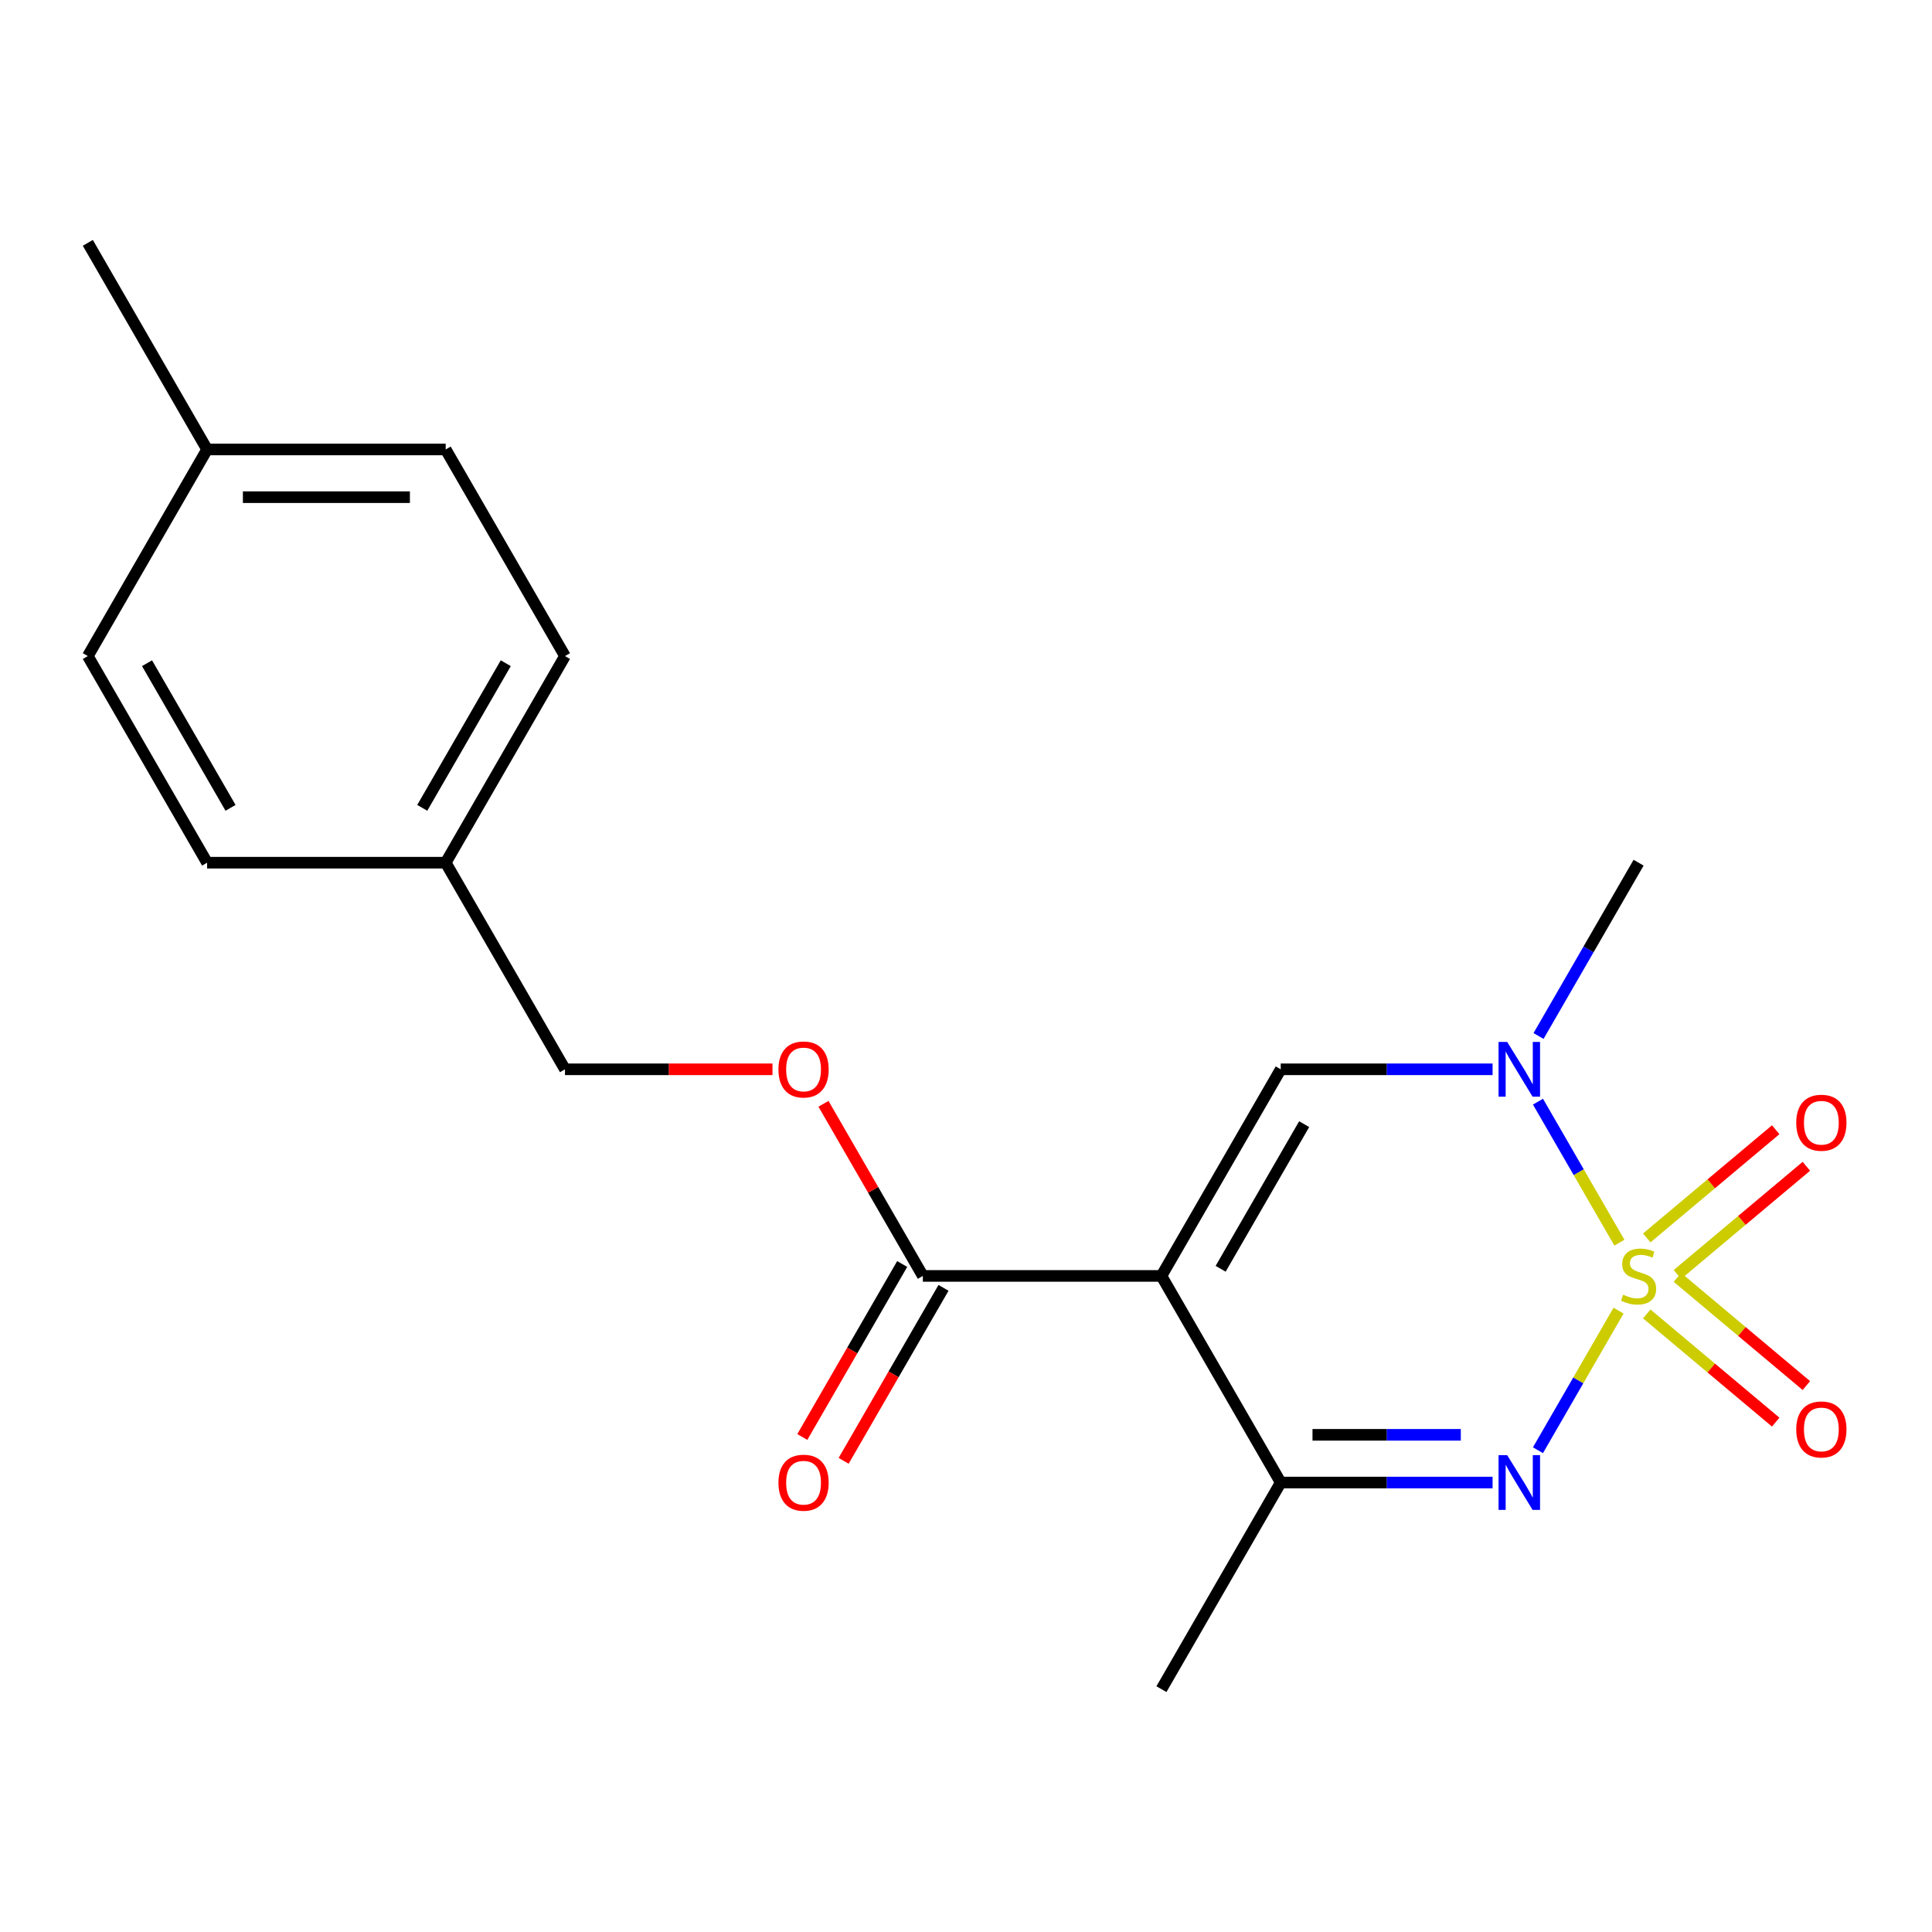 <?xml version='1.0' encoding='iso-8859-1'?>
<svg version='1.1' baseProfile='full'
              xmlns='http://www.w3.org/2000/svg'
                      xmlns:rdkit='http://www.rdkit.org/xml'
                      xmlns:xlink='http://www.w3.org/1999/xlink'
                  xml:space='preserve'
width='1000px' height='1000px' viewBox='0 0 1000 1000'>
<!-- END OF HEADER -->
<rect style='opacity:1.0;fill:#FFFFFF;stroke:none' width='1000' height='1000' x='0' y='0'> </rect>
<path class='bond-1' d='M 837.758,678.384 L 816.902,714.508' style='fill:none;fill-rule:evenodd;stroke:#CCCC00;stroke-width:6px;stroke-linecap:butt;stroke-linejoin:miter;stroke-opacity:1' />
<path class='bond-1' d='M 816.902,714.508 L 796.045,750.632' style='fill:none;fill-rule:evenodd;stroke:#0000FF;stroke-width:6px;stroke-linecap:butt;stroke-linejoin:miter;stroke-opacity:1' />
<path class='bond-2' d='M 838.197,643.209 L 817.127,606.716' style='fill:none;fill-rule:evenodd;stroke:#CCCC00;stroke-width:6px;stroke-linecap:butt;stroke-linejoin:miter;stroke-opacity:1' />
<path class='bond-2' d='M 817.127,606.716 L 796.058,570.223' style='fill:none;fill-rule:evenodd;stroke:#0000FF;stroke-width:6px;stroke-linecap:butt;stroke-linejoin:miter;stroke-opacity:1' />
<path class='bond-6' d='M 868.236,659.667 L 901.607,631.666' style='fill:none;fill-rule:evenodd;stroke:#CCCC00;stroke-width:6px;stroke-linecap:butt;stroke-linejoin:miter;stroke-opacity:1' />
<path class='bond-6' d='M 901.607,631.666 L 934.977,603.665' style='fill:none;fill-rule:evenodd;stroke:#FF0000;stroke-width:6px;stroke-linecap:butt;stroke-linejoin:miter;stroke-opacity:1' />
<path class='bond-6' d='M 852.361,640.747 L 885.731,612.746' style='fill:none;fill-rule:evenodd;stroke:#CCCC00;stroke-width:6px;stroke-linecap:butt;stroke-linejoin:miter;stroke-opacity:1' />
<path class='bond-6' d='M 885.731,612.746 L 919.101,584.745' style='fill:none;fill-rule:evenodd;stroke:#FF0000;stroke-width:6px;stroke-linecap:butt;stroke-linejoin:miter;stroke-opacity:1' />
<path class='bond-7' d='M 852.361,680.086 L 885.731,708.087' style='fill:none;fill-rule:evenodd;stroke:#CCCC00;stroke-width:6px;stroke-linecap:butt;stroke-linejoin:miter;stroke-opacity:1' />
<path class='bond-7' d='M 885.731,708.087 L 919.101,736.088' style='fill:none;fill-rule:evenodd;stroke:#FF0000;stroke-width:6px;stroke-linecap:butt;stroke-linejoin:miter;stroke-opacity:1' />
<path class='bond-7' d='M 868.236,661.166 L 901.607,689.167' style='fill:none;fill-rule:evenodd;stroke:#CCCC00;stroke-width:6px;stroke-linecap:butt;stroke-linejoin:miter;stroke-opacity:1' />
<path class='bond-7' d='M 901.607,689.167 L 934.977,717.168' style='fill:none;fill-rule:evenodd;stroke:#FF0000;stroke-width:6px;stroke-linecap:butt;stroke-linejoin:miter;stroke-opacity:1' />
<path class='bond-0' d='M 601.154,660.417 L 662.898,553.472' style='fill:none;fill-rule:evenodd;stroke:#000000;stroke-width:6px;stroke-linecap:butt;stroke-linejoin:miter;stroke-opacity:1' />
<path class='bond-0' d='M 631.804,656.724 L 675.025,581.863' style='fill:none;fill-rule:evenodd;stroke:#000000;stroke-width:6px;stroke-linecap:butt;stroke-linejoin:miter;stroke-opacity:1' />
<path class='bond-5' d='M 601.154,660.417 L 477.665,660.417' style='fill:none;fill-rule:evenodd;stroke:#000000;stroke-width:6px;stroke-linecap:butt;stroke-linejoin:miter;stroke-opacity:1' />
<path class='bond-20' d='M 601.154,660.417 L 662.898,767.361' style='fill:none;fill-rule:evenodd;stroke:#000000;stroke-width:6px;stroke-linecap:butt;stroke-linejoin:miter;stroke-opacity:1' />
<path class='bond-4' d='M 772.56,767.361 L 717.729,767.361' style='fill:none;fill-rule:evenodd;stroke:#0000FF;stroke-width:6px;stroke-linecap:butt;stroke-linejoin:miter;stroke-opacity:1' />
<path class='bond-4' d='M 717.729,767.361 L 662.898,767.361' style='fill:none;fill-rule:evenodd;stroke:#000000;stroke-width:6px;stroke-linecap:butt;stroke-linejoin:miter;stroke-opacity:1' />
<path class='bond-4' d='M 756.111,742.663 L 717.729,742.663' style='fill:none;fill-rule:evenodd;stroke:#0000FF;stroke-width:6px;stroke-linecap:butt;stroke-linejoin:miter;stroke-opacity:1' />
<path class='bond-4' d='M 717.729,742.663 L 679.347,742.663' style='fill:none;fill-rule:evenodd;stroke:#000000;stroke-width:6px;stroke-linecap:butt;stroke-linejoin:miter;stroke-opacity:1' />
<path class='bond-3' d='M 772.56,553.472 L 717.729,553.472' style='fill:none;fill-rule:evenodd;stroke:#0000FF;stroke-width:6px;stroke-linecap:butt;stroke-linejoin:miter;stroke-opacity:1' />
<path class='bond-3' d='M 717.729,553.472 L 662.898,553.472' style='fill:none;fill-rule:evenodd;stroke:#000000;stroke-width:6px;stroke-linecap:butt;stroke-linejoin:miter;stroke-opacity:1' />
<path class='bond-12' d='M 796.345,536.225 L 822.238,491.376' style='fill:none;fill-rule:evenodd;stroke:#0000FF;stroke-width:6px;stroke-linecap:butt;stroke-linejoin:miter;stroke-opacity:1' />
<path class='bond-12' d='M 822.238,491.376 L 848.131,446.528' style='fill:none;fill-rule:evenodd;stroke:#000000;stroke-width:6px;stroke-linecap:butt;stroke-linejoin:miter;stroke-opacity:1' />
<path class='bond-16' d='M 662.898,767.361 L 601.154,874.305' style='fill:none;fill-rule:evenodd;stroke:#000000;stroke-width:6px;stroke-linecap:butt;stroke-linejoin:miter;stroke-opacity:1' />
<path class='bond-8' d='M 477.665,660.417 L 451.945,615.868' style='fill:none;fill-rule:evenodd;stroke:#000000;stroke-width:6px;stroke-linecap:butt;stroke-linejoin:miter;stroke-opacity:1' />
<path class='bond-8' d='M 451.945,615.868 L 426.225,571.319' style='fill:none;fill-rule:evenodd;stroke:#FF0000;stroke-width:6px;stroke-linecap:butt;stroke-linejoin:miter;stroke-opacity:1' />
<path class='bond-9' d='M 466.971,654.242 L 441.124,699.011' style='fill:none;fill-rule:evenodd;stroke:#000000;stroke-width:6px;stroke-linecap:butt;stroke-linejoin:miter;stroke-opacity:1' />
<path class='bond-9' d='M 441.124,699.011 L 415.276,743.779' style='fill:none;fill-rule:evenodd;stroke:#FF0000;stroke-width:6px;stroke-linecap:butt;stroke-linejoin:miter;stroke-opacity:1' />
<path class='bond-9' d='M 488.36,666.591 L 462.512,711.36' style='fill:none;fill-rule:evenodd;stroke:#000000;stroke-width:6px;stroke-linecap:butt;stroke-linejoin:miter;stroke-opacity:1' />
<path class='bond-9' d='M 462.512,711.36 L 436.665,756.128' style='fill:none;fill-rule:evenodd;stroke:#FF0000;stroke-width:6px;stroke-linecap:butt;stroke-linejoin:miter;stroke-opacity:1' />
<path class='bond-10' d='M 399.834,553.472 L 346.133,553.472' style='fill:none;fill-rule:evenodd;stroke:#FF0000;stroke-width:6px;stroke-linecap:butt;stroke-linejoin:miter;stroke-opacity:1' />
<path class='bond-10' d='M 346.133,553.472 L 292.432,553.472' style='fill:none;fill-rule:evenodd;stroke:#000000;stroke-width:6px;stroke-linecap:butt;stroke-linejoin:miter;stroke-opacity:1' />
<path class='bond-11' d='M 292.432,553.472 L 230.688,446.528' style='fill:none;fill-rule:evenodd;stroke:#000000;stroke-width:6px;stroke-linecap:butt;stroke-linejoin:miter;stroke-opacity:1' />
<path class='bond-14' d='M 230.688,446.528 L 107.199,446.528' style='fill:none;fill-rule:evenodd;stroke:#000000;stroke-width:6px;stroke-linecap:butt;stroke-linejoin:miter;stroke-opacity:1' />
<path class='bond-15' d='M 230.688,446.528 L 292.432,339.583' style='fill:none;fill-rule:evenodd;stroke:#000000;stroke-width:6px;stroke-linecap:butt;stroke-linejoin:miter;stroke-opacity:1' />
<path class='bond-15' d='M 218.56,418.137 L 261.781,343.276' style='fill:none;fill-rule:evenodd;stroke:#000000;stroke-width:6px;stroke-linecap:butt;stroke-linejoin:miter;stroke-opacity:1' />
<path class='bond-13' d='M 107.199,232.639 L 230.688,232.639' style='fill:none;fill-rule:evenodd;stroke:#000000;stroke-width:6px;stroke-linecap:butt;stroke-linejoin:miter;stroke-opacity:1' />
<path class='bond-13' d='M 125.722,257.337 L 212.164,257.337' style='fill:none;fill-rule:evenodd;stroke:#000000;stroke-width:6px;stroke-linecap:butt;stroke-linejoin:miter;stroke-opacity:1' />
<path class='bond-19' d='M 107.199,232.639 L 45.455,125.695' style='fill:none;fill-rule:evenodd;stroke:#000000;stroke-width:6px;stroke-linecap:butt;stroke-linejoin:miter;stroke-opacity:1' />
<path class='bond-21' d='M 107.199,232.639 L 45.455,339.583' style='fill:none;fill-rule:evenodd;stroke:#000000;stroke-width:6px;stroke-linecap:butt;stroke-linejoin:miter;stroke-opacity:1' />
<path class='bond-17' d='M 107.199,446.528 L 45.455,339.583' style='fill:none;fill-rule:evenodd;stroke:#000000;stroke-width:6px;stroke-linecap:butt;stroke-linejoin:miter;stroke-opacity:1' />
<path class='bond-17' d='M 119.326,418.137 L 76.105,343.276' style='fill:none;fill-rule:evenodd;stroke:#000000;stroke-width:6px;stroke-linecap:butt;stroke-linejoin:miter;stroke-opacity:1' />
<path class='bond-18' d='M 292.432,339.583 L 230.688,232.639' style='fill:none;fill-rule:evenodd;stroke:#000000;stroke-width:6px;stroke-linecap:butt;stroke-linejoin:miter;stroke-opacity:1' />
<path  class='atom-0' d='M 840.131 670.137
Q 840.451 670.257, 841.771 670.817
Q 843.091 671.377, 844.531 671.737
Q 846.011 672.057, 847.451 672.057
Q 850.131 672.057, 851.691 670.777
Q 853.251 669.457, 853.251 667.177
Q 853.251 665.617, 852.451 664.657
Q 851.691 663.697, 850.491 663.177
Q 849.291 662.657, 847.291 662.057
Q 844.771 661.297, 843.251 660.577
Q 841.771 659.857, 840.691 658.337
Q 839.651 656.817, 839.651 654.257
Q 839.651 650.697, 842.051 648.497
Q 844.491 646.297, 849.291 646.297
Q 852.571 646.297, 856.291 647.857
L 855.371 650.937
Q 851.971 649.537, 849.411 649.537
Q 846.651 649.537, 845.131 650.697
Q 843.611 651.817, 843.651 653.777
Q 843.651 655.297, 844.411 656.217
Q 845.211 657.137, 846.331 657.657
Q 847.491 658.177, 849.411 658.777
Q 851.971 659.577, 853.491 660.377
Q 855.011 661.177, 856.091 662.817
Q 857.211 664.417, 857.211 667.177
Q 857.211 671.097, 854.571 673.217
Q 851.971 675.297, 847.611 675.297
Q 845.091 675.297, 843.171 674.737
Q 841.291 674.217, 839.051 673.297
L 840.131 670.137
' fill='#CCCC00'/>
<path  class='atom-2' d='M 780.127 753.201
L 789.407 768.201
Q 790.327 769.681, 791.807 772.361
Q 793.287 775.041, 793.367 775.201
L 793.367 753.201
L 797.127 753.201
L 797.127 781.521
L 793.247 781.521
L 783.287 765.121
Q 782.127 763.201, 780.887 761.001
Q 779.687 758.801, 779.327 758.121
L 779.327 781.521
L 775.647 781.521
L 775.647 753.201
L 780.127 753.201
' fill='#0000FF'/>
<path  class='atom-3' d='M 780.127 539.312
L 789.407 554.312
Q 790.327 555.792, 791.807 558.472
Q 793.287 561.152, 793.367 561.312
L 793.367 539.312
L 797.127 539.312
L 797.127 567.632
L 793.247 567.632
L 783.287 551.232
Q 782.127 549.312, 780.887 547.112
Q 779.687 544.912, 779.327 544.232
L 779.327 567.632
L 775.647 567.632
L 775.647 539.312
L 780.127 539.312
' fill='#0000FF'/>
<path  class='atom-7' d='M 929.729 581.12
Q 929.729 574.32, 933.089 570.52
Q 936.449 566.72, 942.729 566.72
Q 949.009 566.72, 952.369 570.52
Q 955.729 574.32, 955.729 581.12
Q 955.729 588, 952.329 591.92
Q 948.929 595.8, 942.729 595.8
Q 936.489 595.8, 933.089 591.92
Q 929.729 588.04, 929.729 581.12
M 942.729 592.6
Q 947.049 592.6, 949.369 589.72
Q 951.729 586.8, 951.729 581.12
Q 951.729 575.56, 949.369 572.76
Q 947.049 569.92, 942.729 569.92
Q 938.409 569.92, 936.049 572.72
Q 933.729 575.52, 933.729 581.12
Q 933.729 586.84, 936.049 589.72
Q 938.409 592.6, 942.729 592.6
' fill='#FF0000'/>
<path  class='atom-8' d='M 929.729 739.874
Q 929.729 733.074, 933.089 729.274
Q 936.449 725.474, 942.729 725.474
Q 949.009 725.474, 952.369 729.274
Q 955.729 733.074, 955.729 739.874
Q 955.729 746.754, 952.329 750.674
Q 948.929 754.554, 942.729 754.554
Q 936.489 754.554, 933.089 750.674
Q 929.729 746.794, 929.729 739.874
M 942.729 751.354
Q 947.049 751.354, 949.369 748.474
Q 951.729 745.554, 951.729 739.874
Q 951.729 734.314, 949.369 731.514
Q 947.049 728.674, 942.729 728.674
Q 938.409 728.674, 936.049 731.474
Q 933.729 734.274, 933.729 739.874
Q 933.729 745.594, 936.049 748.474
Q 938.409 751.354, 942.729 751.354
' fill='#FF0000'/>
<path  class='atom-9' d='M 402.921 553.552
Q 402.921 546.752, 406.281 542.952
Q 409.641 539.152, 415.921 539.152
Q 422.201 539.152, 425.561 542.952
Q 428.921 546.752, 428.921 553.552
Q 428.921 560.432, 425.521 564.352
Q 422.121 568.232, 415.921 568.232
Q 409.681 568.232, 406.281 564.352
Q 402.921 560.472, 402.921 553.552
M 415.921 565.032
Q 420.241 565.032, 422.561 562.152
Q 424.921 559.232, 424.921 553.552
Q 424.921 547.992, 422.561 545.192
Q 420.241 542.352, 415.921 542.352
Q 411.601 542.352, 409.241 545.152
Q 406.921 547.952, 406.921 553.552
Q 406.921 559.272, 409.241 562.152
Q 411.601 565.032, 415.921 565.032
' fill='#FF0000'/>
<path  class='atom-10' d='M 402.921 767.441
Q 402.921 760.641, 406.281 756.841
Q 409.641 753.041, 415.921 753.041
Q 422.201 753.041, 425.561 756.841
Q 428.921 760.641, 428.921 767.441
Q 428.921 774.321, 425.521 778.241
Q 422.121 782.121, 415.921 782.121
Q 409.681 782.121, 406.281 778.241
Q 402.921 774.361, 402.921 767.441
M 415.921 778.921
Q 420.241 778.921, 422.561 776.041
Q 424.921 773.121, 424.921 767.441
Q 424.921 761.881, 422.561 759.081
Q 420.241 756.241, 415.921 756.241
Q 411.601 756.241, 409.241 759.041
Q 406.921 761.841, 406.921 767.441
Q 406.921 773.161, 409.241 776.041
Q 411.601 778.921, 415.921 778.921
' fill='#FF0000'/>
</svg>

